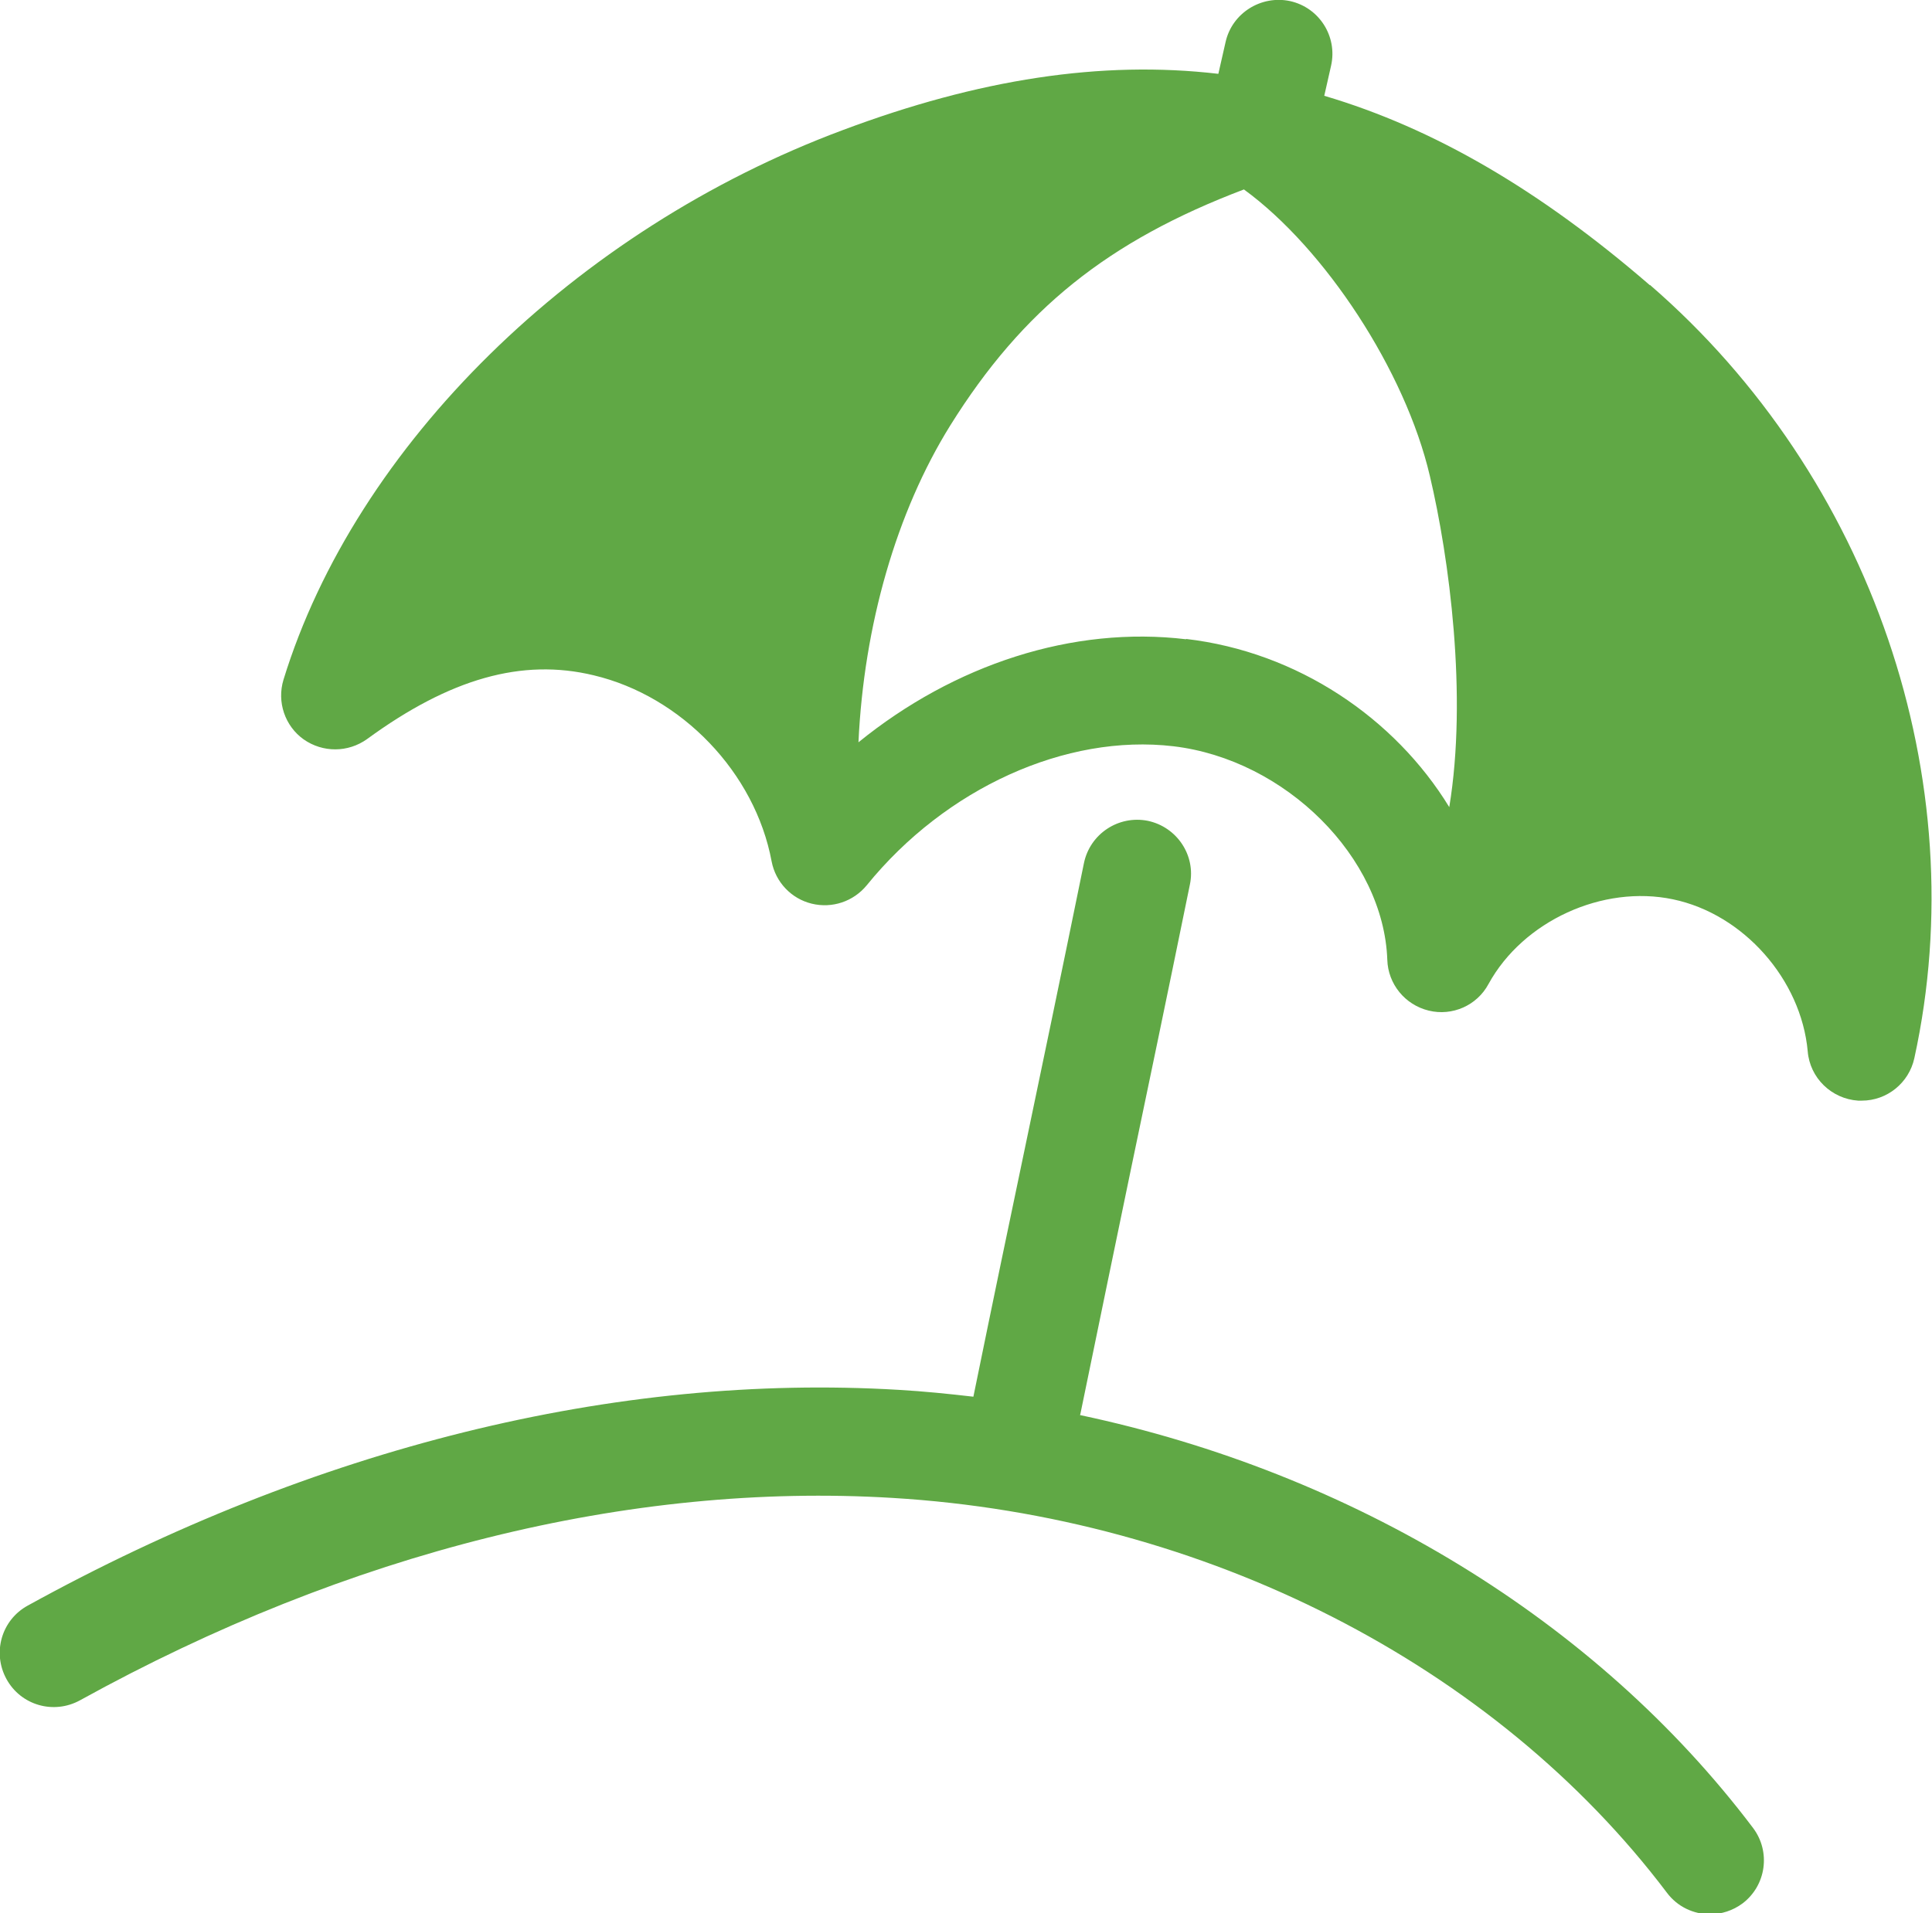 <?xml version="1.0" encoding="UTF-8"?>
<svg id="Ebene_2" data-name="Ebene 2" xmlns="http://www.w3.org/2000/svg" viewBox="0 0 53.63 53.12">
  <defs>
    <style>
      .cls-1 {
        fill: #60a845;
        stroke-width: 0px;
      }
    </style>
  </defs>
  <g id="Ebene_1-2" data-name="Ebene 1">
    <g>
      <path class="cls-1" d="M29.99,39.26c.56-2.73.98-4.75,1.4-6.78.48-2.3.96-4.59,1.64-7.92.17-.81-.36-1.6-1.17-1.77-.81-.16-1.6.36-1.77,1.17-.68,3.33-1.16,5.62-1.64,7.92-.43,2.05-.86,4.11-1.43,6.9-.69-.08-1.38-.15-2.07-.19-7.86-.47-16.22,1.6-24.18,5.99-.73.4-.99,1.31-.59,2.04.4.73,1.31.99,2.04.59,7.46-4.12,15.26-6.06,22.55-5.62,8.67.52,16.71,4.62,21.5,10.96.29.39.74.6,1.2.6.31,0,.63-.1.9-.3.66-.5.79-1.44.29-2.1-4.36-5.77-11.12-9.86-18.68-11.46Z"/>
      <path class="cls-1" d="M45.8,7.92c-3.04-2.63-5.99-4.36-9.04-5.26l.19-.84c.18-.81-.33-1.61-1.14-1.79-.8-.17-1.61.33-1.79,1.14l-.2.88c-3.25-.38-6.66.15-10.42,1.56-7.44,2.77-13.53,8.76-15.53,15.26-.19.62.04,1.29.56,1.66.53.37,1.23.37,1.76-.01,2.3-1.68,4.3-2.25,6.29-1.77,2.44.58,4.48,2.7,4.94,5.17.11.57.54,1.03,1.11,1.17.57.14,1.16-.06,1.53-.51,2.19-2.7,5.53-4.21,8.51-3.86,3.12.37,5.84,3.09,5.94,5.93.02.67.49,1.25,1.15,1.41.65.16,1.34-.14,1.66-.74.96-1.75,3.17-2.76,5.12-2.35,1.96.41,3.56,2.23,3.74,4.22.06.74.66,1.32,1.4,1.37.03,0,.07,0,.1,0,.7,0,1.31-.49,1.46-1.18,1.69-7.72-1.19-16.15-7.34-21.47ZM32.93,17.75c-3.15-.38-6.44.7-9.1,2.86.15-3.24,1.05-6.39,2.55-8.8,2.01-3.22,4.38-5.12,8.15-6.55,2.25,1.64,4.48,5.04,5.16,7.95.54,2.28,1.05,6.11.54,9.2-1.51-2.47-4.21-4.31-7.31-4.67Z"/>
    </g>
  </g>
</svg>